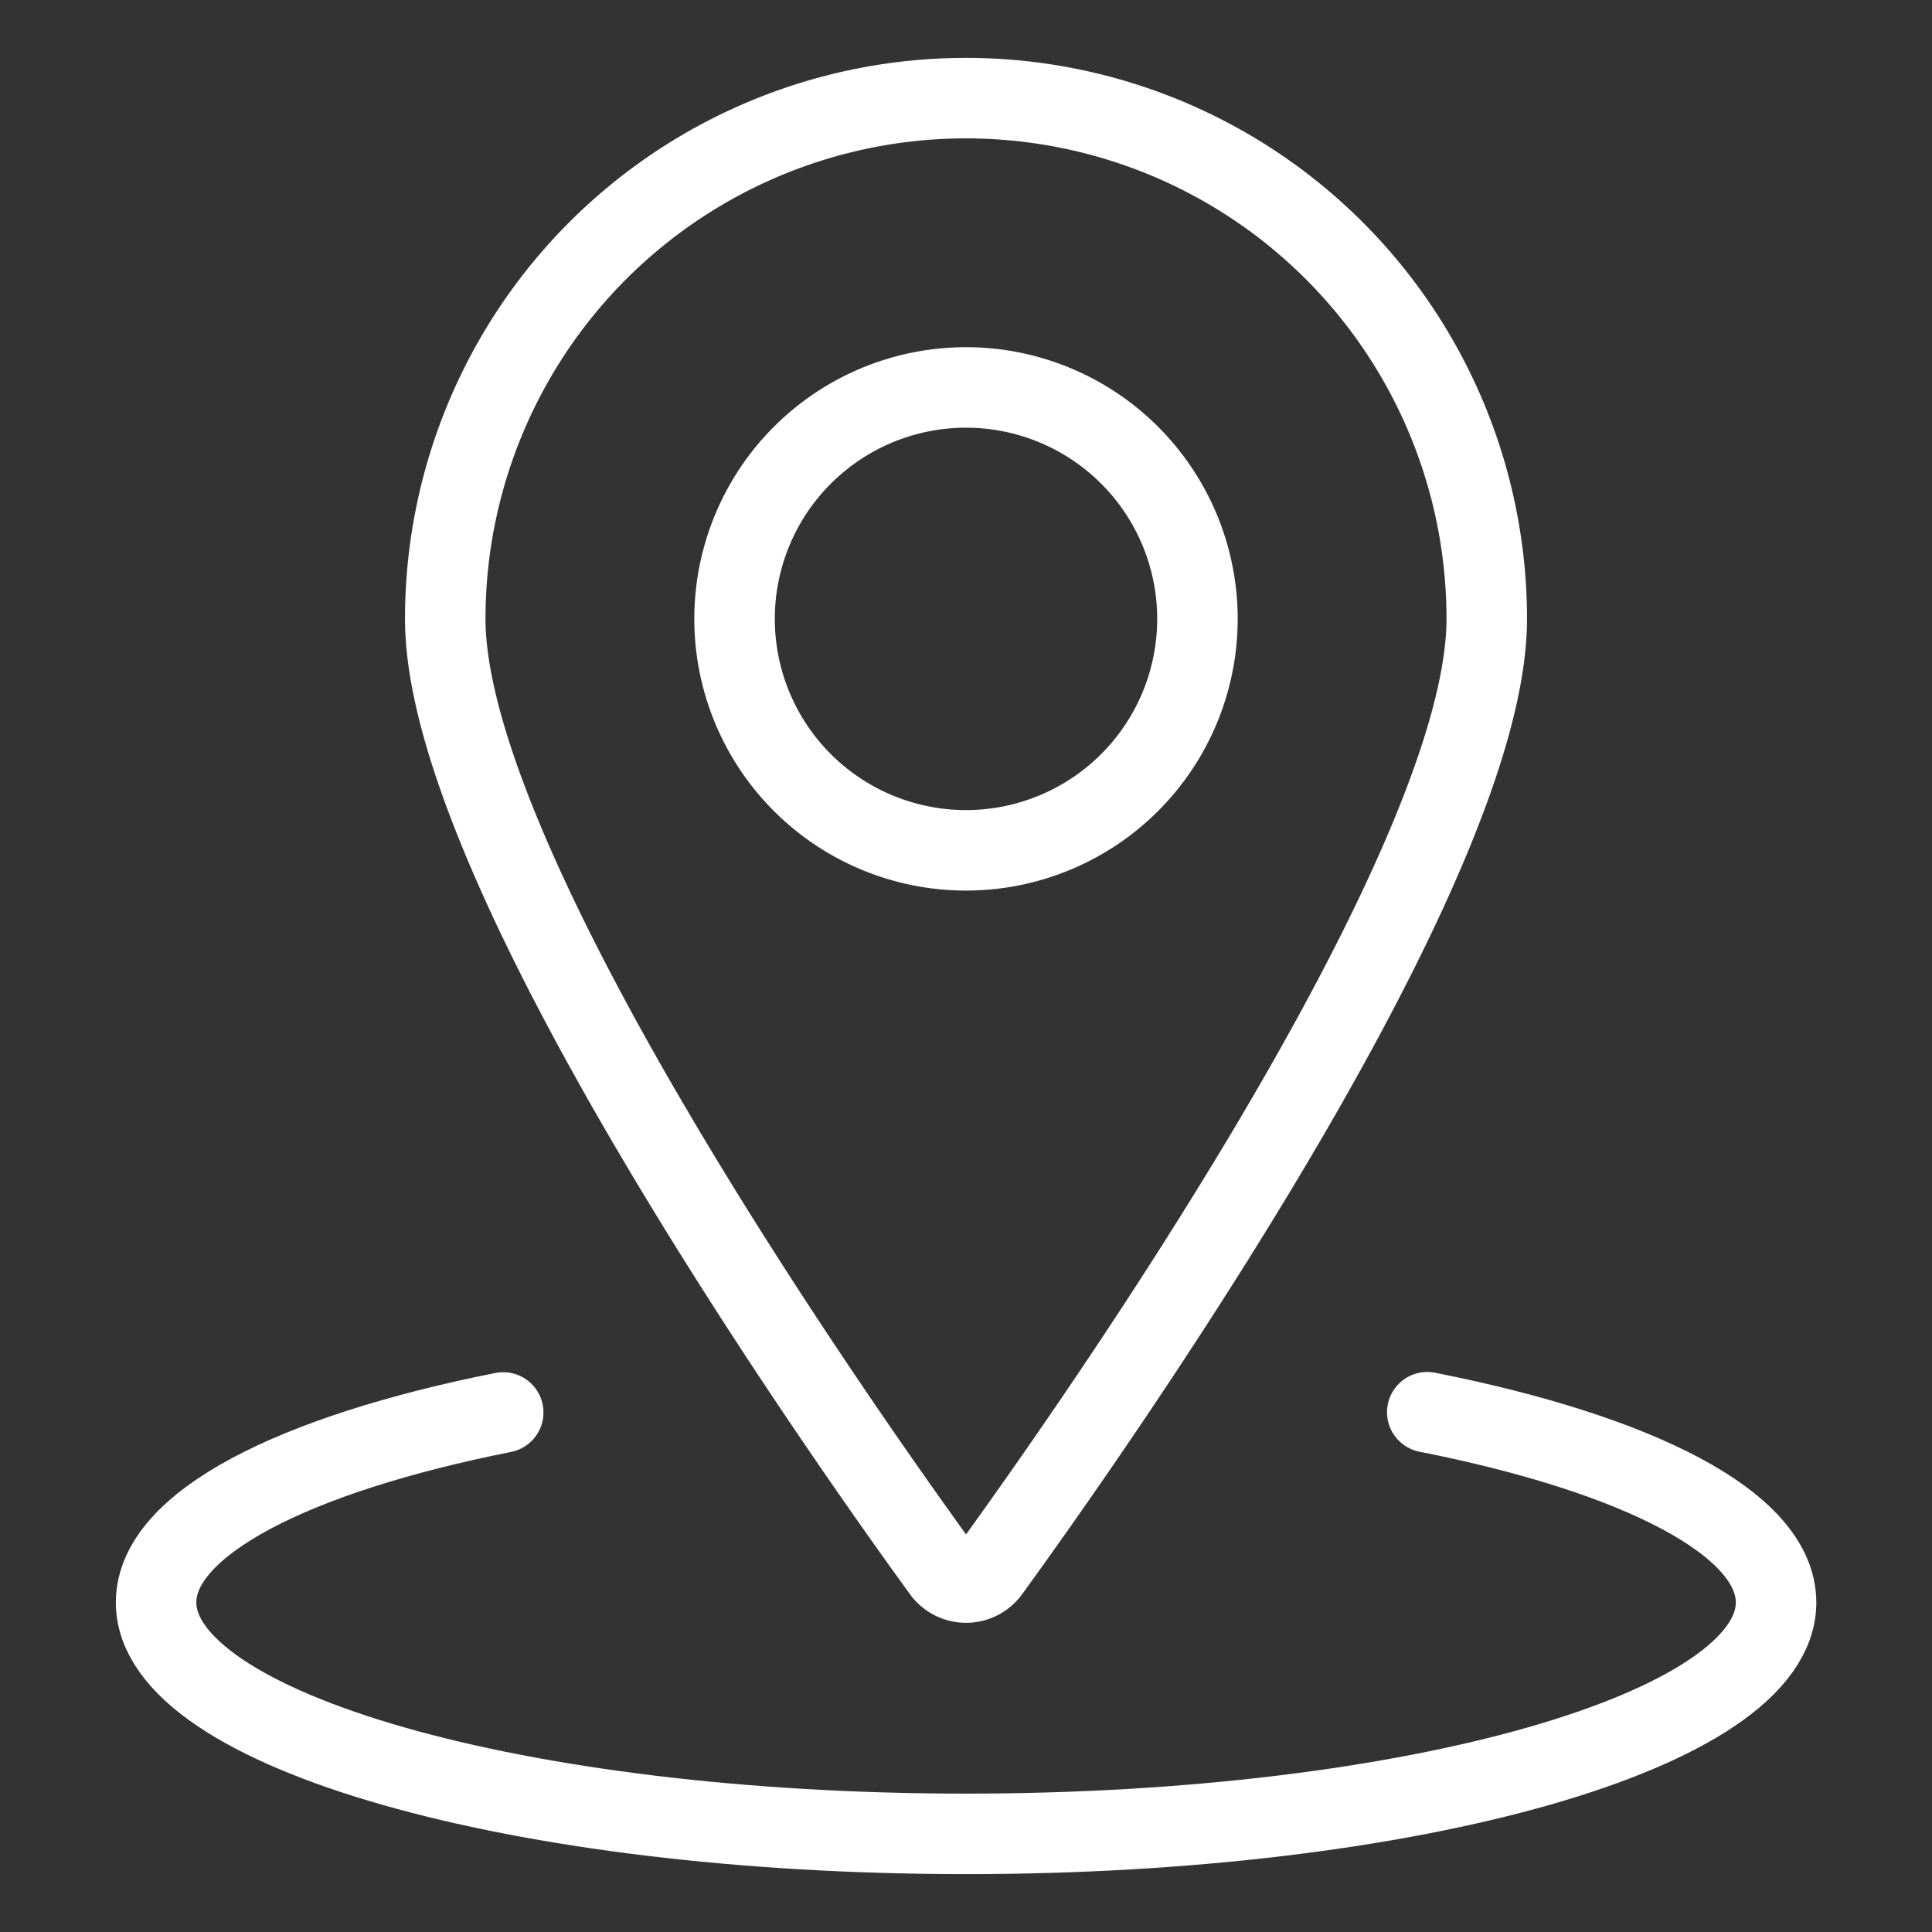 <svg xmlns="http://www.w3.org/2000/svg" viewBox="-0.5 -0.5 24 24" id="Pin-Location-1--Streamline-Ultimate" height="24" width="24"><rect x="-0.5" y="-0.5" width="24" height="24" fill="#333333" stroke="none"/><desc>Pin Location 1 Streamline Icon: https://streamlinehq.com</desc><path d="M8.625 7.188a2.875 2.875 0 1 0 5.75 0 2.875 2.875 0 1 0 -5.75 0Z" fill="none" stroke="#ffffff" stroke-linecap="round" stroke-linejoin="round" stroke-width="1"></path><path d="M11.5 0.719a6.469 6.469 0 0 1 6.469 6.469c0 3.116 -4.918 10.088 -6.177 11.823a0.361 0.361 0 0 1 -0.583 0C9.949 17.276 5.031 10.303 5.031 7.188A6.469 6.469 0 0 1 11.5 0.719Z" fill="none" stroke="#ffffff" stroke-linecap="round" stroke-linejoin="round" stroke-width="1"></path><path d="M17.23 17.043c2.618 0.518 4.333 1.384 4.333 2.363 0 1.588 -4.504 2.875 -10.062 2.875s-10.062 -1.287 -10.062 -2.875c0 -0.978 1.707 -1.841 4.312 -2.36" fill="none" stroke="#ffffff" stroke-linecap="round" stroke-linejoin="round" stroke-width="1"></path></svg>